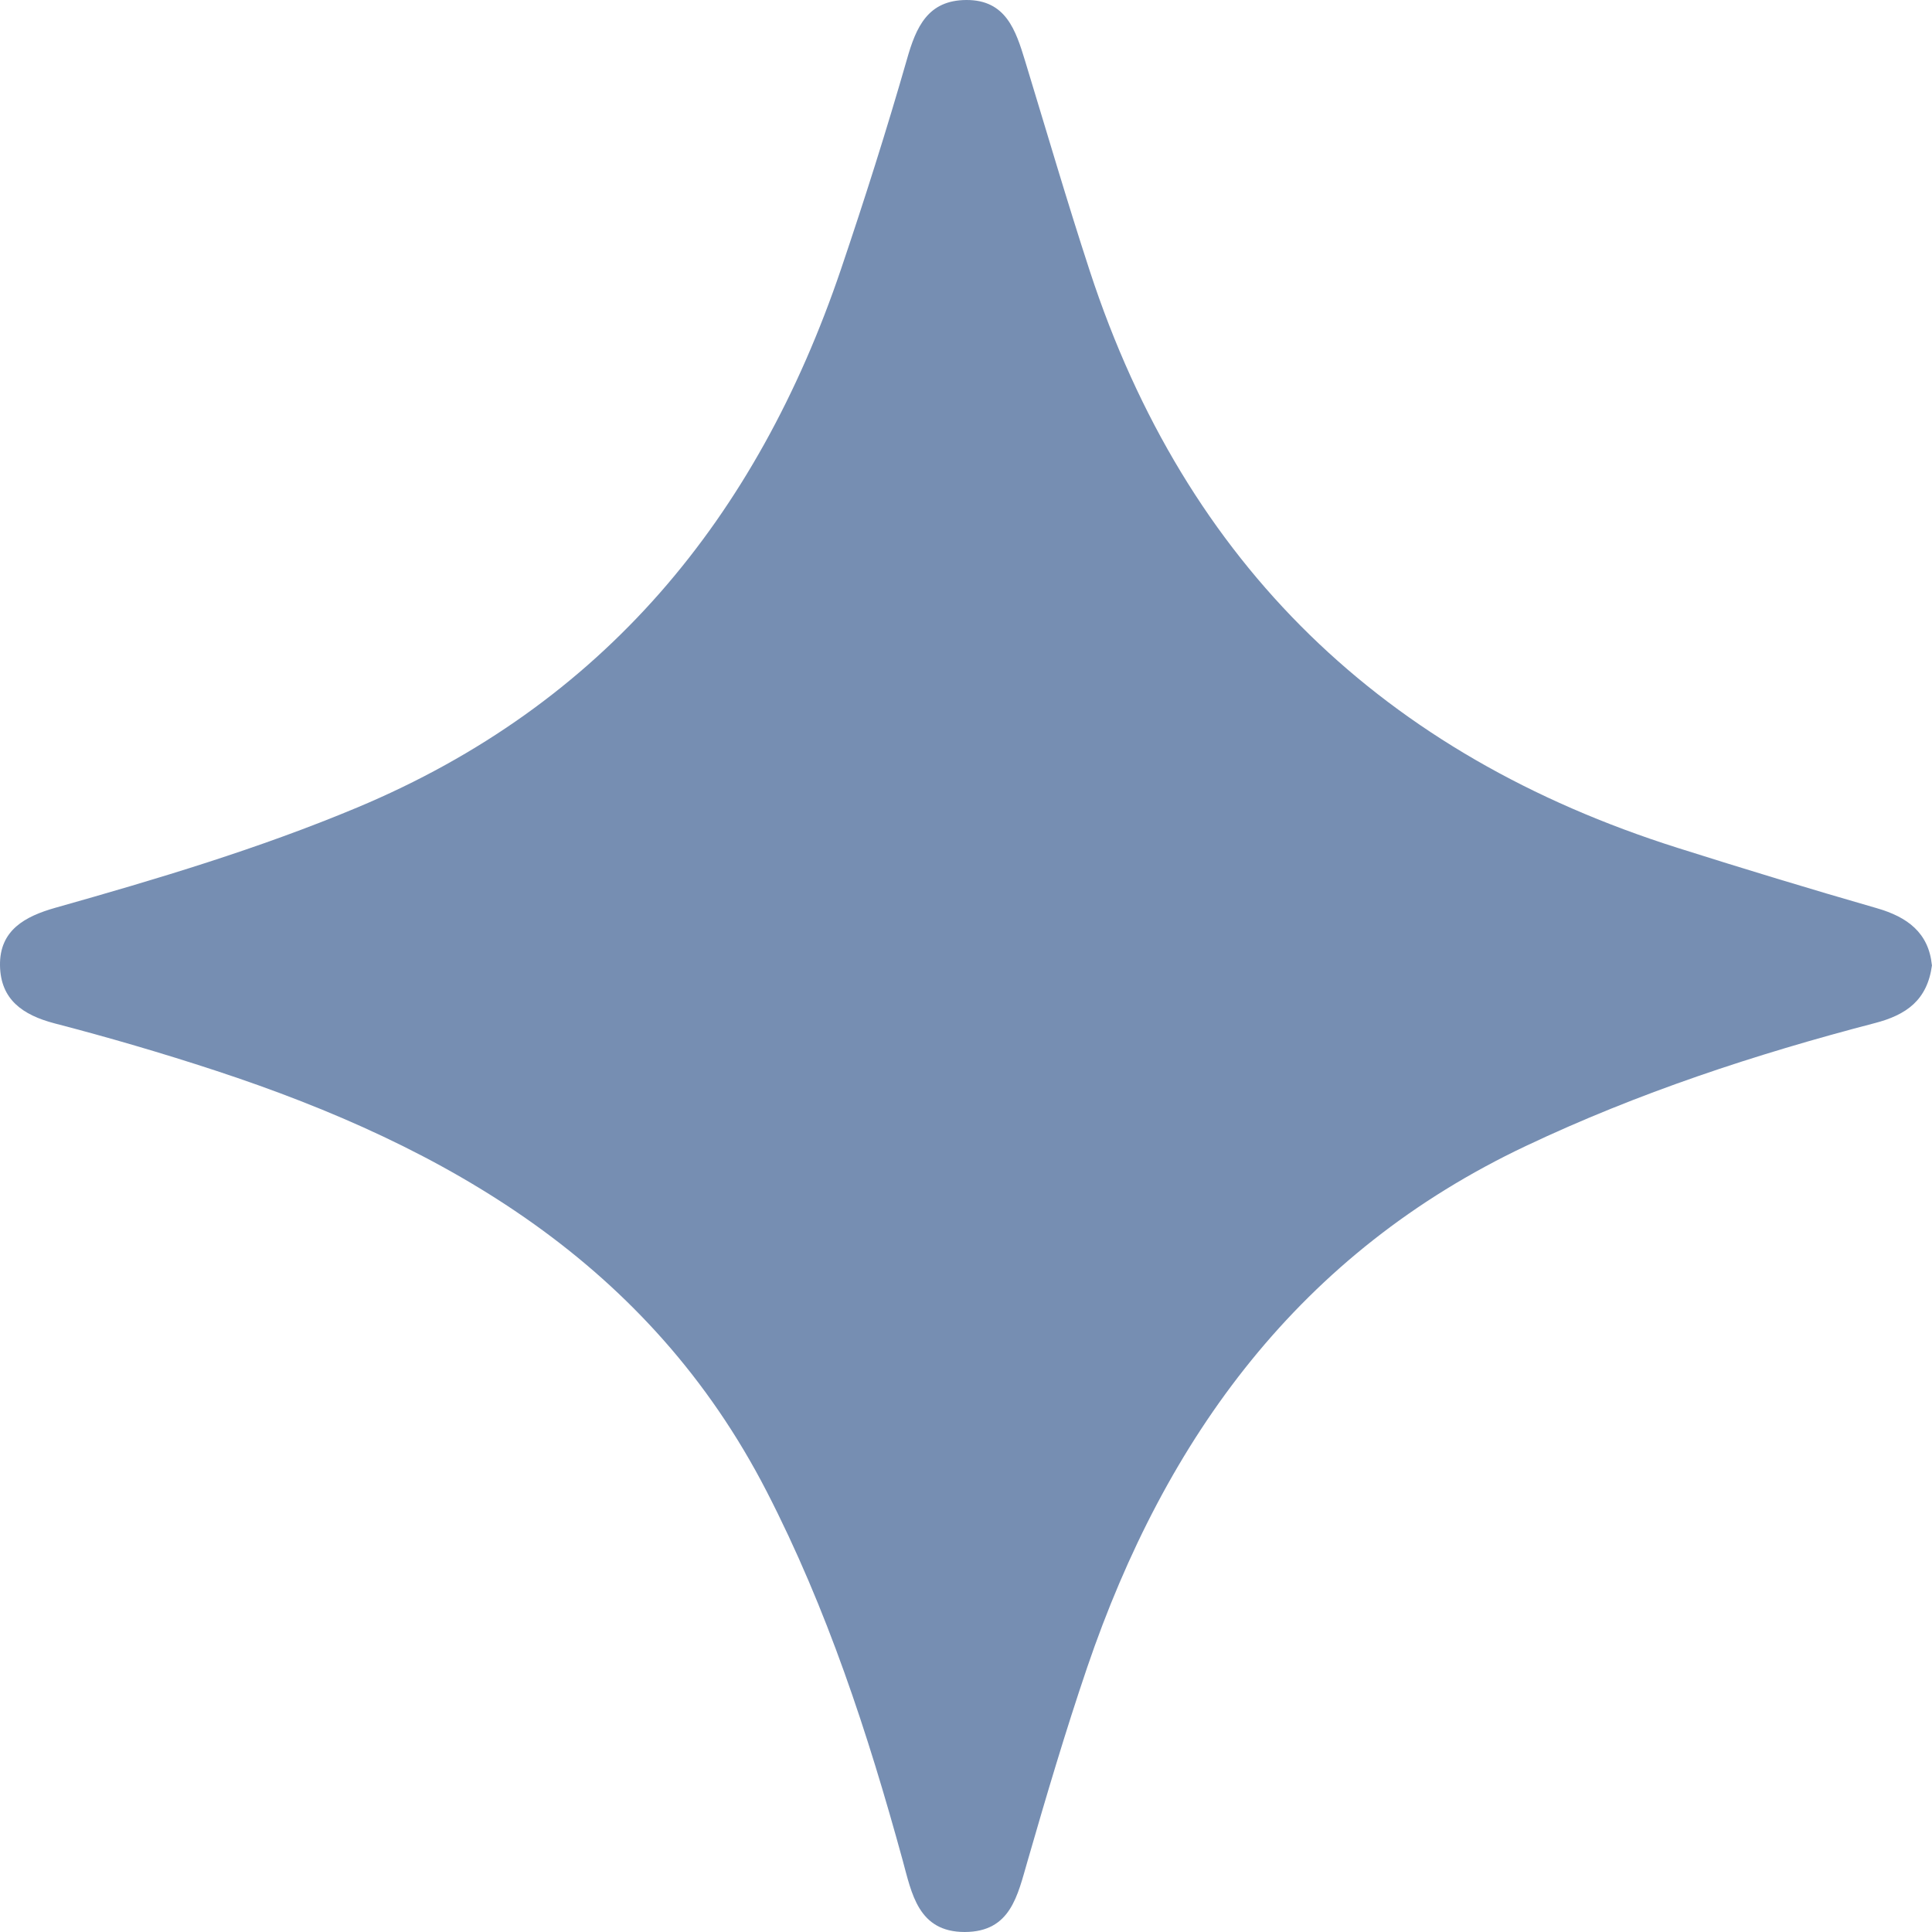<?xml version="1.0" encoding="UTF-8"?> <svg xmlns="http://www.w3.org/2000/svg" width="96" height="96" viewBox="0 0 96 96" fill="none"><path d="M96 47.954C95.769 49.705 94.717 50.433 93.157 50.838C87.212 52.387 81.389 54.306 75.825 56.941C64.605 62.247 57.926 71.396 54.02 82.857C52.94 86.036 51.987 89.255 51.057 92.48C50.56 94.185 50.225 95.994 47.937 96C45.62 96 45.302 94.075 44.852 92.434C43.124 86.128 41.096 79.938 38.097 74.112C32.28 62.807 22.256 56.987 10.706 53.196C8.066 52.329 5.397 51.549 2.704 50.849C1.127 50.433 0.029 49.67 0 47.977C-0.028 46.208 1.26 45.532 2.739 45.11C7.817 43.677 12.867 42.168 17.743 40.128C29.992 35.002 37.601 25.725 41.789 13.374C42.956 9.924 44.06 6.45 45.065 2.948C45.522 1.335 46.105 0.012 48.012 6.52668e-05C49.988 -0.011 50.473 1.514 50.935 3.023C51.998 6.508 53.021 10.01 54.153 13.472C58.931 28.072 68.782 37.516 83.353 42.128C86.64 43.168 89.945 44.174 93.256 45.127C94.787 45.567 95.832 46.353 95.994 47.954H96Z" fill="#768EB2"></path></svg> 